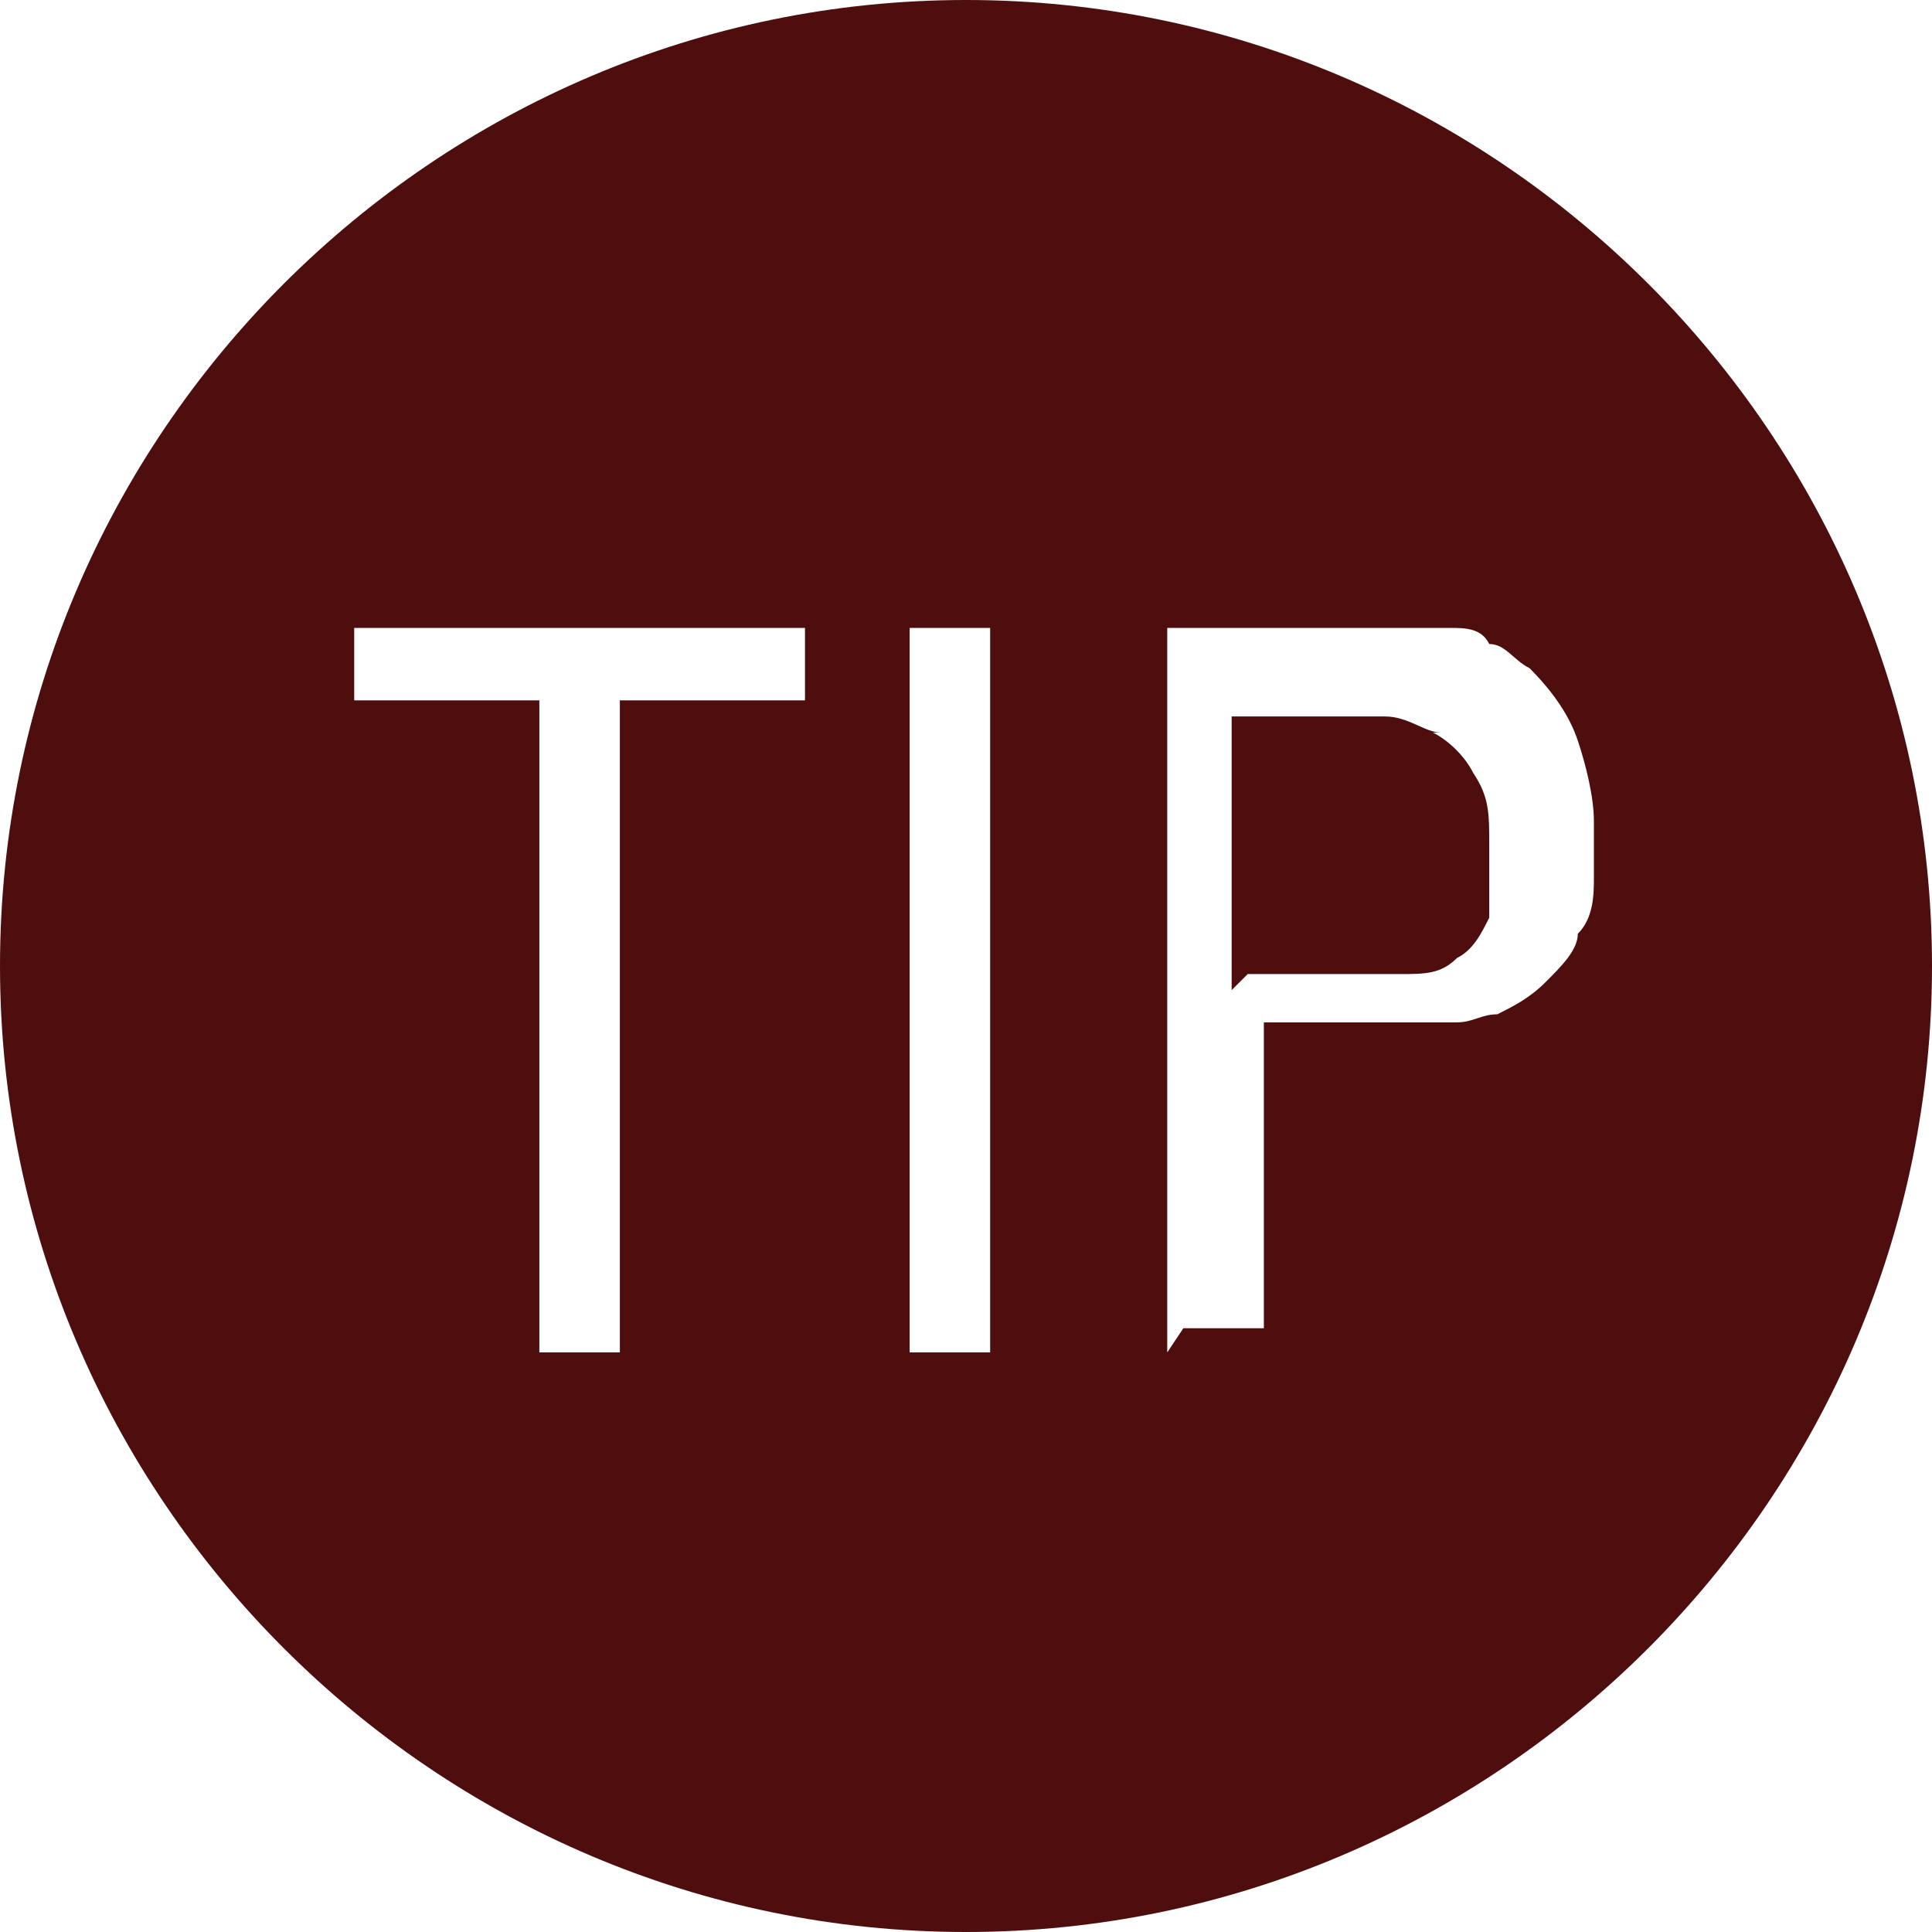 <?xml version="1.0" encoding="UTF-8"?>
<svg id="Layer_1" xmlns="http://www.w3.org/2000/svg" version="1.1" viewBox="0 0 24 24">
  <!-- Generator: Adobe Illustrator 29.8.2, SVG Export Plug-In . SVG Version: 2.1.1 Build 3)  -->
  <defs>
    <style>
      .st0 {
        fill: #4e0e0e;
      }
    </style>
  </defs>
  <path class="st0" d="M17.9,9.1c-.2,0-.4-.2-.7-.2h-1.9v3.4l.2-.2h1.9c.3,0,.5,0,.7-.2.2-.1.3-.3.4-.5,0-.2,0-.5,0-.9s0-.6-.2-.9c-.1-.2-.3-.4-.5-.5Z"/>
  <path class="st0" d="M12,0C5.4,0,0,5.4,0,12s5.4,12,12,12,12-5.4,12-12S18.6,0,12,0ZM10,8.7h-2.3v8.1h-1v-8.1h-2.3v-.9h5.6v.9ZM12.3,16.8h-1V7.8h1v9ZM19.8,10.9c0,.2,0,.5-.2.7,0,.2-.2.4-.4.6s-.4.3-.6.4c-.2,0-.3.1-.5.1h-2.4v3.8h-1l-.2.3V7.8h3.5c.2,0,.4,0,.5.2.2,0,.3.2.5.3.3.3.5.6.6.9.1.3.2.7.2,1v.7Z"/>
</svg>